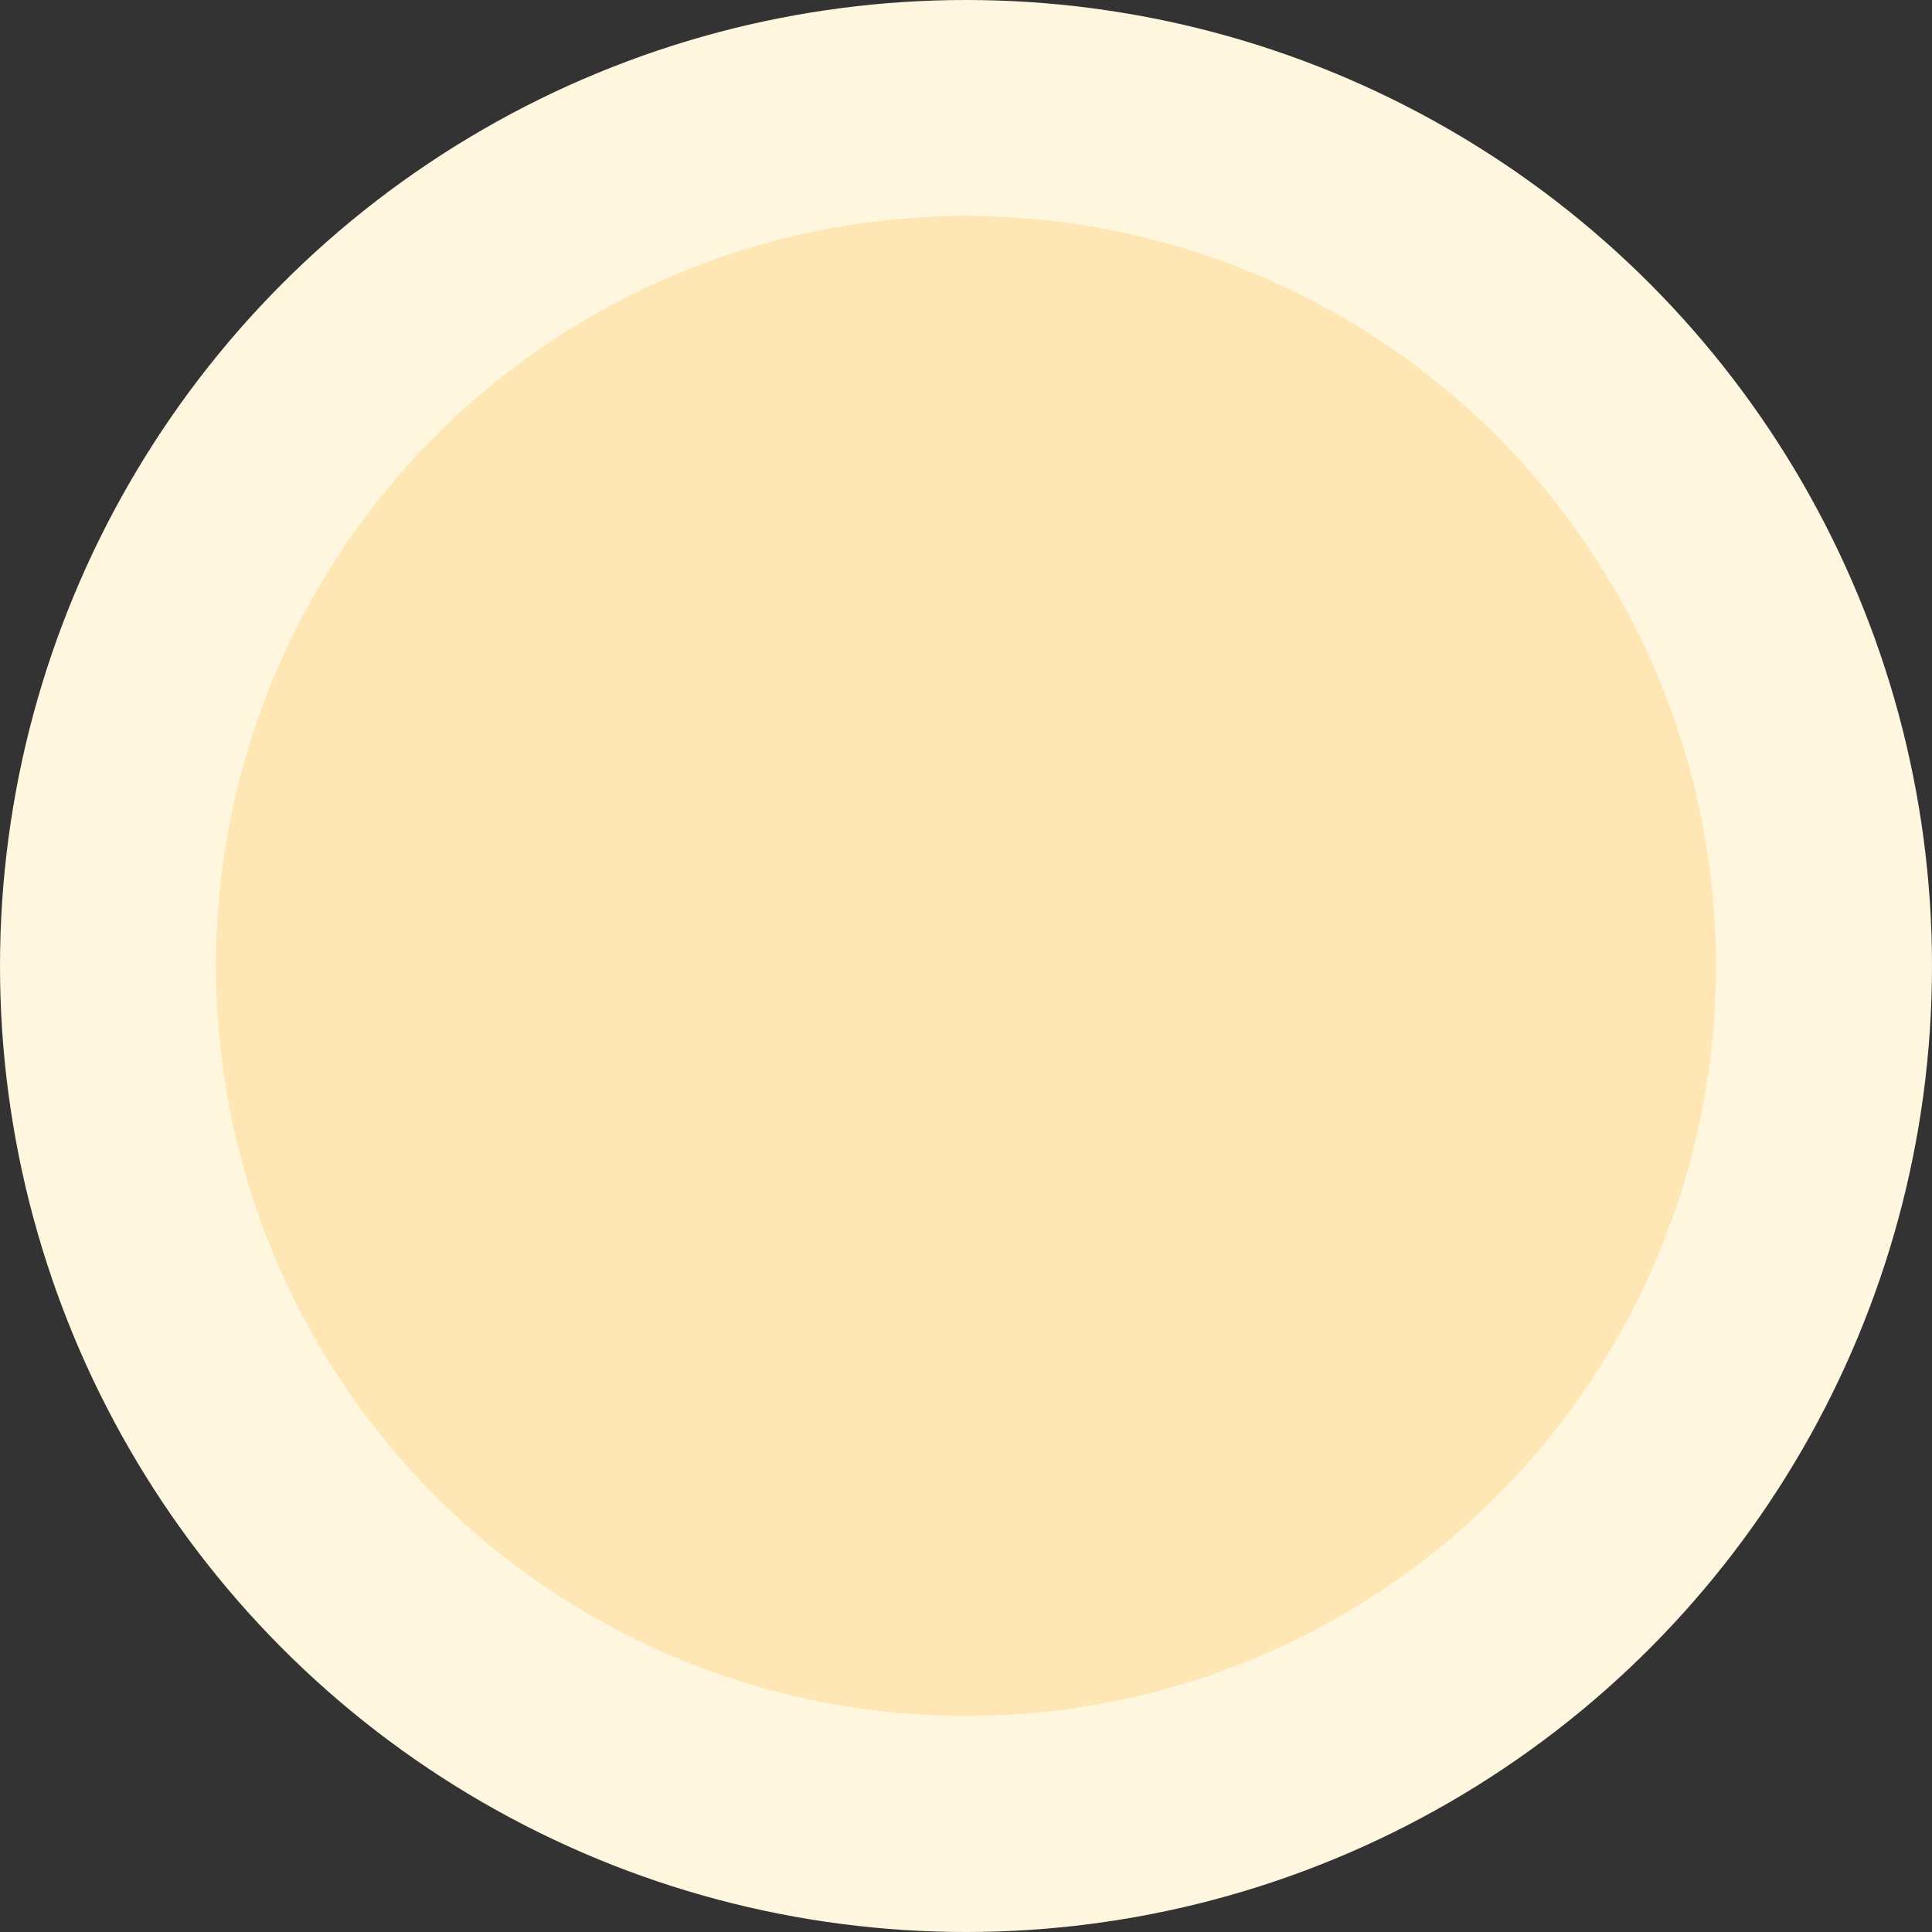 <svg width="198" height="198" viewBox="0 0 198 198" fill="none" xmlns="http://www.w3.org/2000/svg">
<rect x="0" y="0" width="198" height="198" fill="#333333" stroke="none"/>
<circle cx="99" cy="99" r="99" fill="#FFF6DF"/>
<circle cx="99" cy="99" r="76.867" fill="#FFE7B5"/>
</svg>
